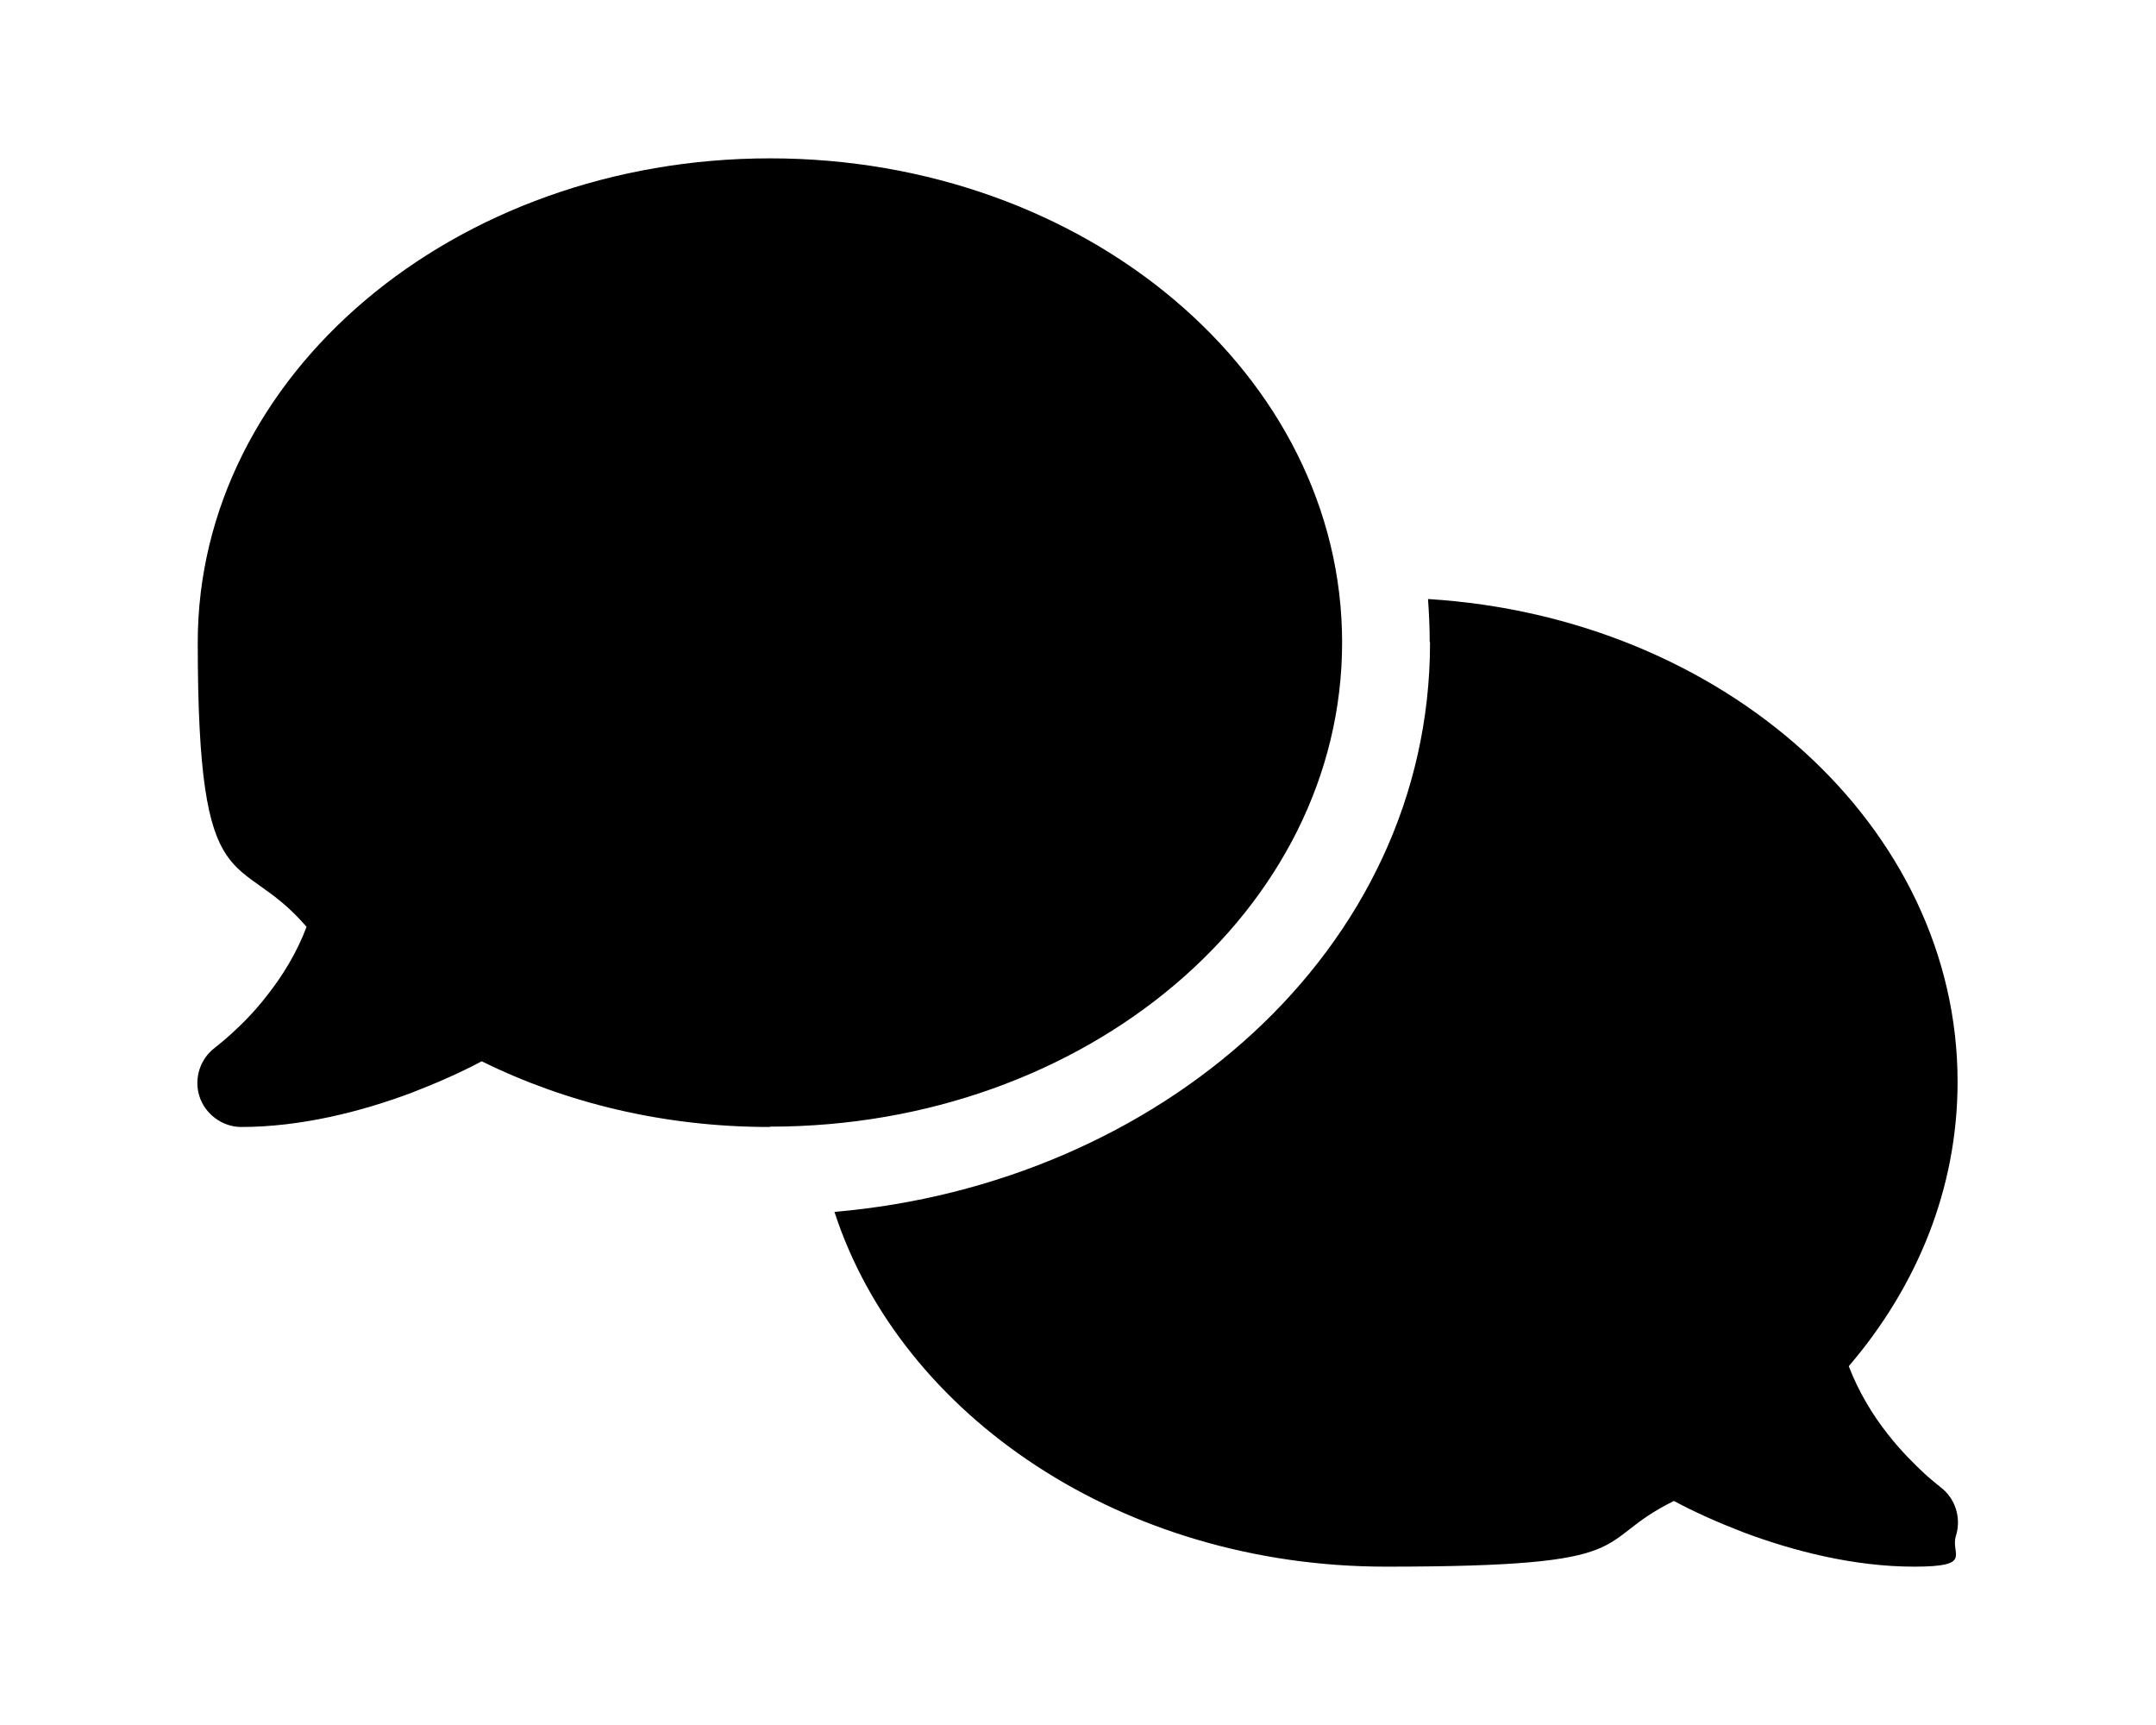<?xml version="1.0" encoding="UTF-8"?>
<svg xmlns="http://www.w3.org/2000/svg" version="1.1" viewBox="0 0 640 512">
  <!-- Generator: Adobe Illustrator 28.7.1, SVG Export Plug-In . SVG Version: 1.2.0 Build 142)  -->
  <g>
    <g id="Layer_1">
      <path d="M228.6,334.4c93.8,0,169.8-64.3,169.8-143.7S322.4,47,228.6,47,58.7,111.3,58.7,190.7s12,60.7,32.3,84.4c-2.9,7.7-7.1,14.5-11.6,20.2-3.9,5.1-7.9,9-10.9,11.7-1.5,1.3-2.7,2.4-3.5,3-.4.3-.7.6-.9.7l-.2.2h0c-4.5,3.3-6.4,9.2-4.7,14.5s6.8,9.1,12.4,9.1c17.8,0,35.8-4.6,50.7-10.2,7.5-2.9,14.5-6,20.7-9.3,25.1,12.4,54.2,19.5,85.4,19.5ZM424.5,190.7c0,91.7-80.9,160.8-176.8,169,19.8,60.7,85.6,105.3,163.7,105.3s60.3-7.1,85.5-19.5c6.1,3.3,13.1,6.4,20.6,9.3,14.9,5.6,32.9,10.2,50.7,10.2s10.7-3.7,12.4-9.1c1.7-5.4-.2-11.3-4.7-14.6h0l-.2-.2c-.2-.2-.5-.3-.9-.7-.8-.7-2-1.6-3.5-3-2.9-2.7-6.9-6.6-10.9-11.7-4.5-5.7-8.7-12.6-11.6-20.2,20.3-23.7,32.3-52.8,32.3-84.4,0-75.8-69.3-137.9-157.2-143.3.3,4.2.5,8.4.5,12.7h0Z"/>
    </g>
  </g>
</svg>